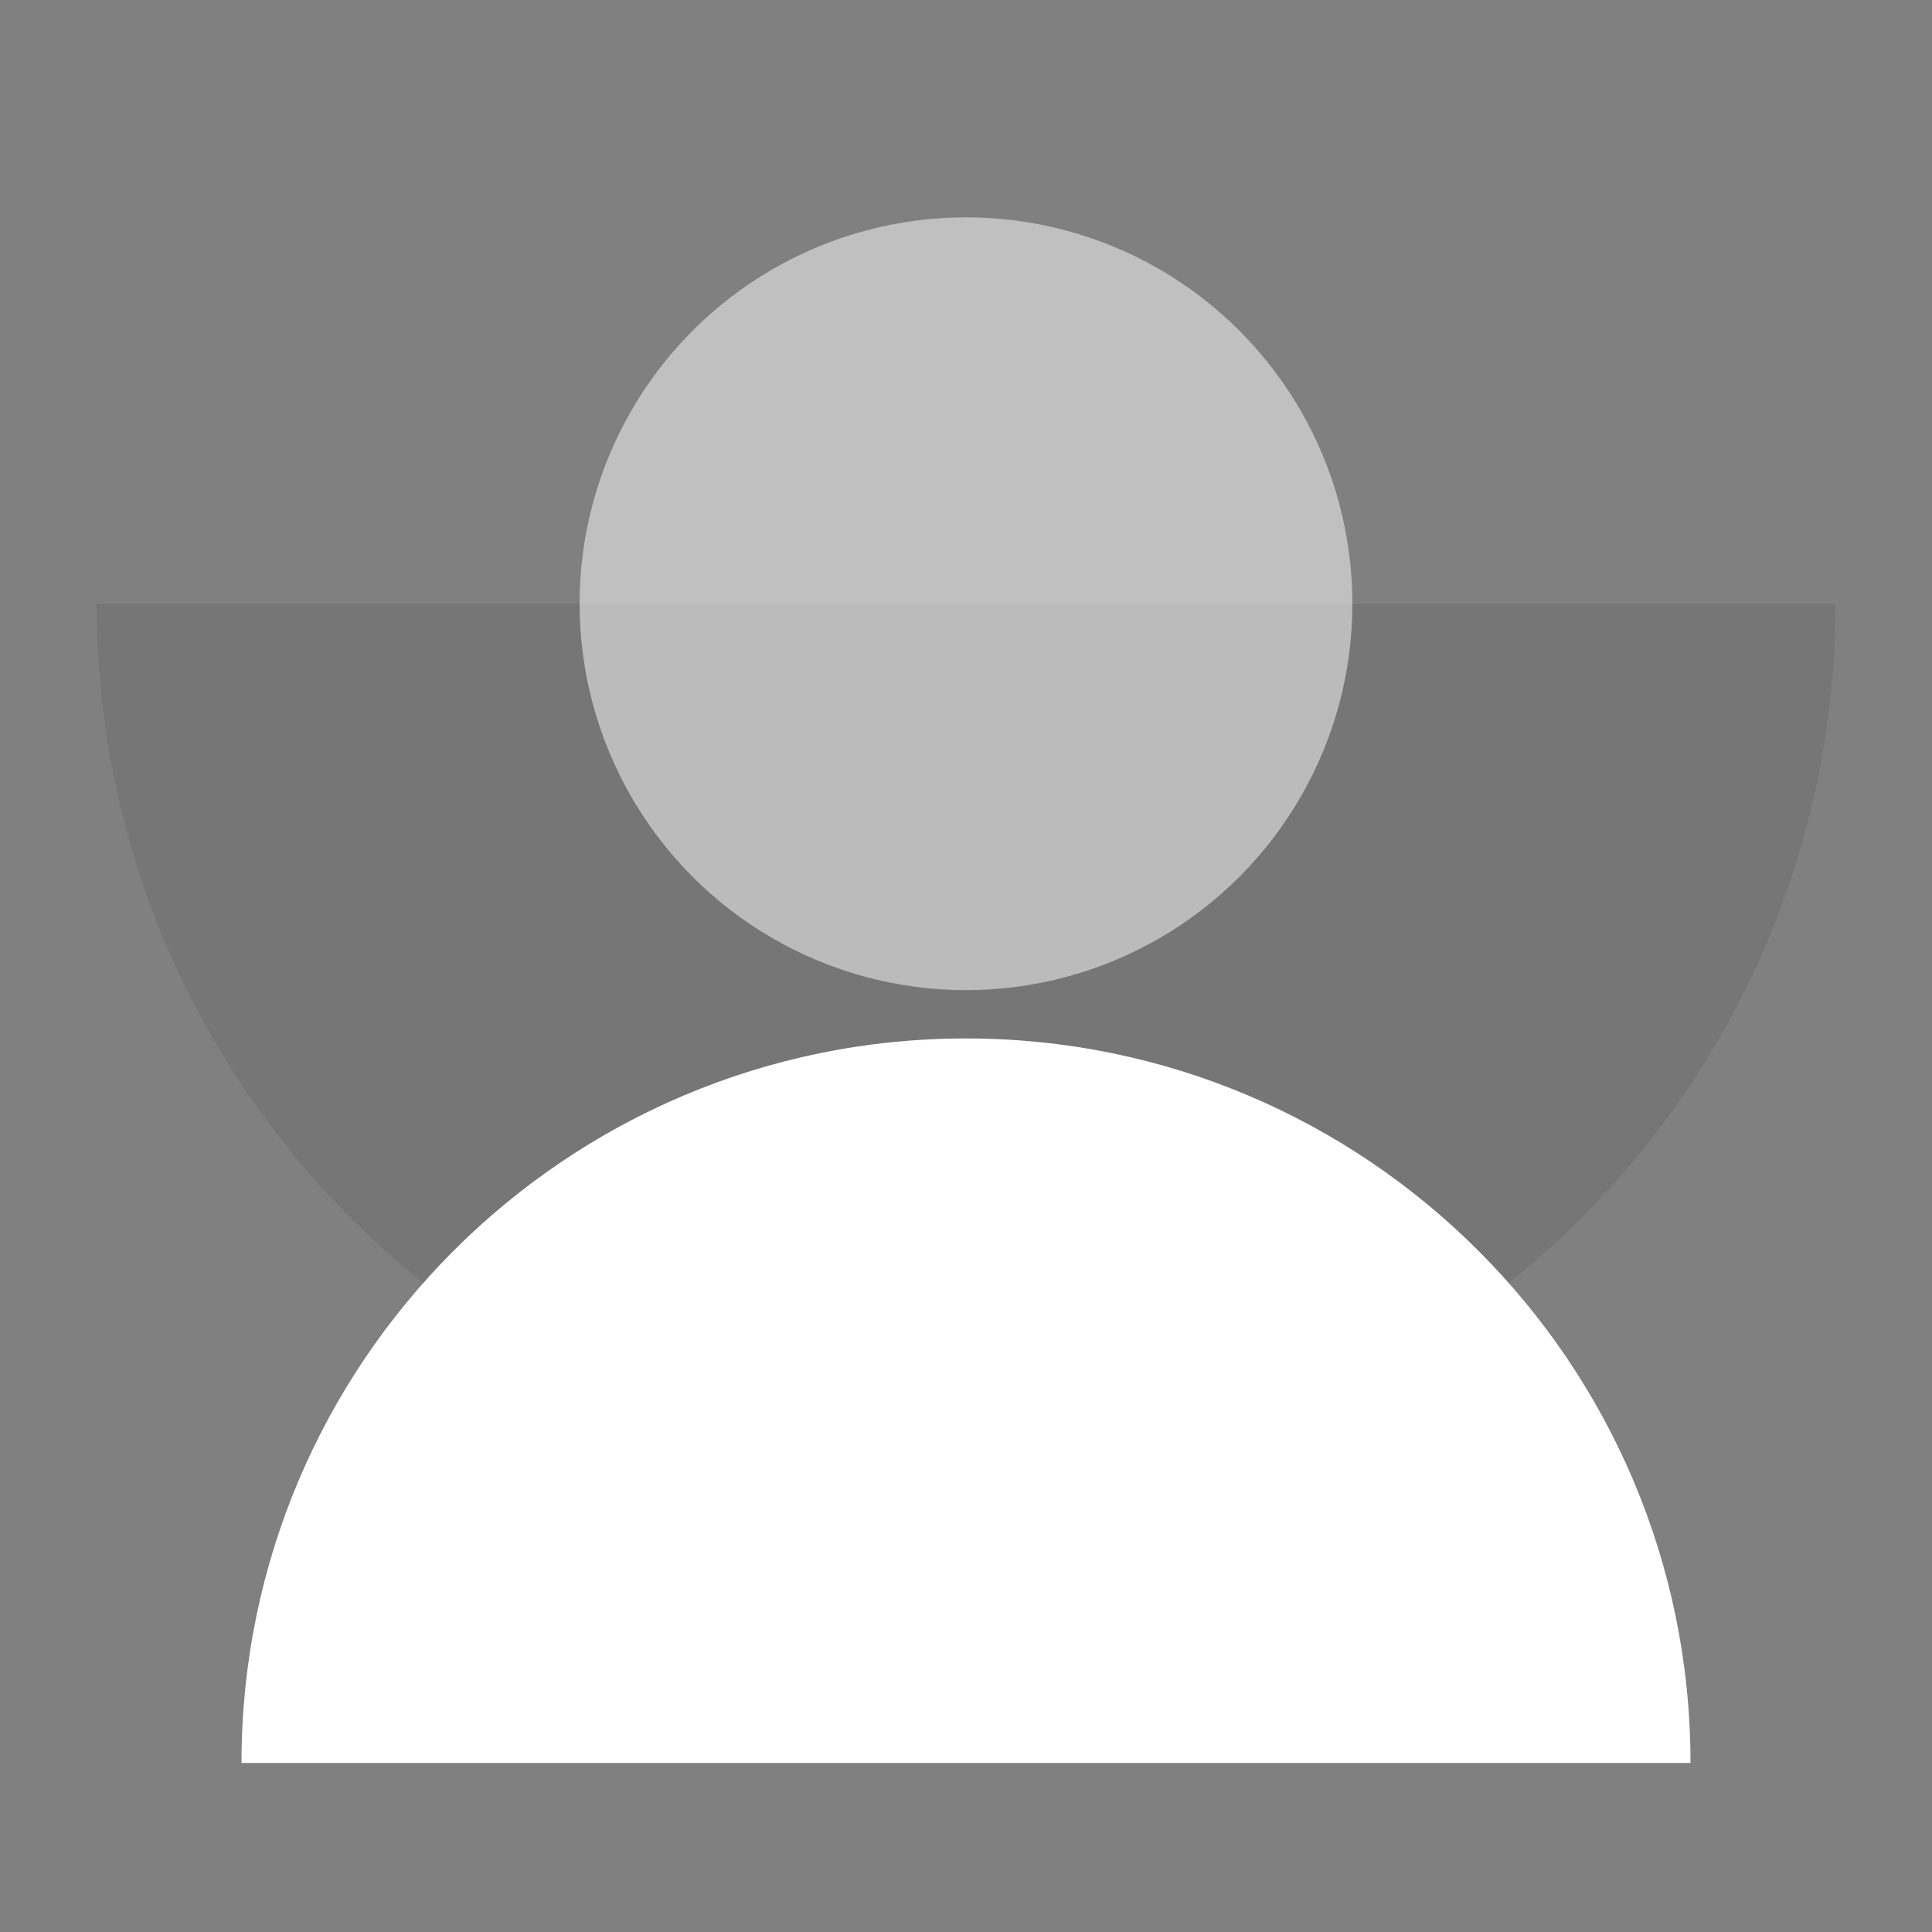<?xml version="1.0" encoding="UTF-8" standalone="no"?>
<svg
   width="80"
   height="80"
   viewBox="0 0 80 80"
   fill="none"
   version="1.1"
   id="svg2"
   sodipodi:docname="icon-hiring.svg"
   inkscape:version="1.3.1 (9b9bdc1480, 2023-11-25, custom)"
   xmlns:inkscape="http://www.inkscape.org/namespaces/inkscape"
   xmlns:sodipodi="http://sodipodi.sourceforge.net/DTD/sodipodi-0.dtd"
   xmlns="http://www.w3.org/2000/svg"
   xmlns:svg="http://www.w3.org/2000/svg">
  <rect x="0" y="0" width="80" height="80" fill="#808080" stroke="none"/>
  <defs
     id="defs2" />
  <sodipodi:namedview
     id="namedview2"
     pagecolor="#ffffff"
     bordercolor="#000000"
     borderopacity="0.25"
     inkscape:showpageshadow="2"
     inkscape:pageopacity="0.0"
     inkscape:pagecheckerboard="0"
     inkscape:deskcolor="#d1d1d1"
     inkscape:zoom="4.1785591"
     inkscape:cx="-25.008621"
     inkscape:cy="43.196708"
     inkscape:window-width="1452"
     inkscape:window-height="1237"
     inkscape:window-x="4147"
     inkscape:window-y="586"
     inkscape:window-maximized="0"
     inkscape:current-layer="svg2" />
  <path
     d="M4 25C4 44.882 20.118 61 40 61C59.882 61 76 44.882 76 25L4 25Z"
     fill="black"
     fill-opacity="0.08"
     id="path1" />
  <path
     d="M40 43C23.431 43 10 56.431 10 73H70C70 56.431 56.569 43 40 43Z"
     fill="#CA7716"
     id="path2"
     style="fill:#ffffff;fill-opacity:1" />
  <circle
     cx="40"
     cy="25"
     r="16"
     fill="#CA7716"
     fill-opacity="0.5"
     id="circle2"
     style="fill:#ffffff;fill-opacity:0.5" />
</svg>
